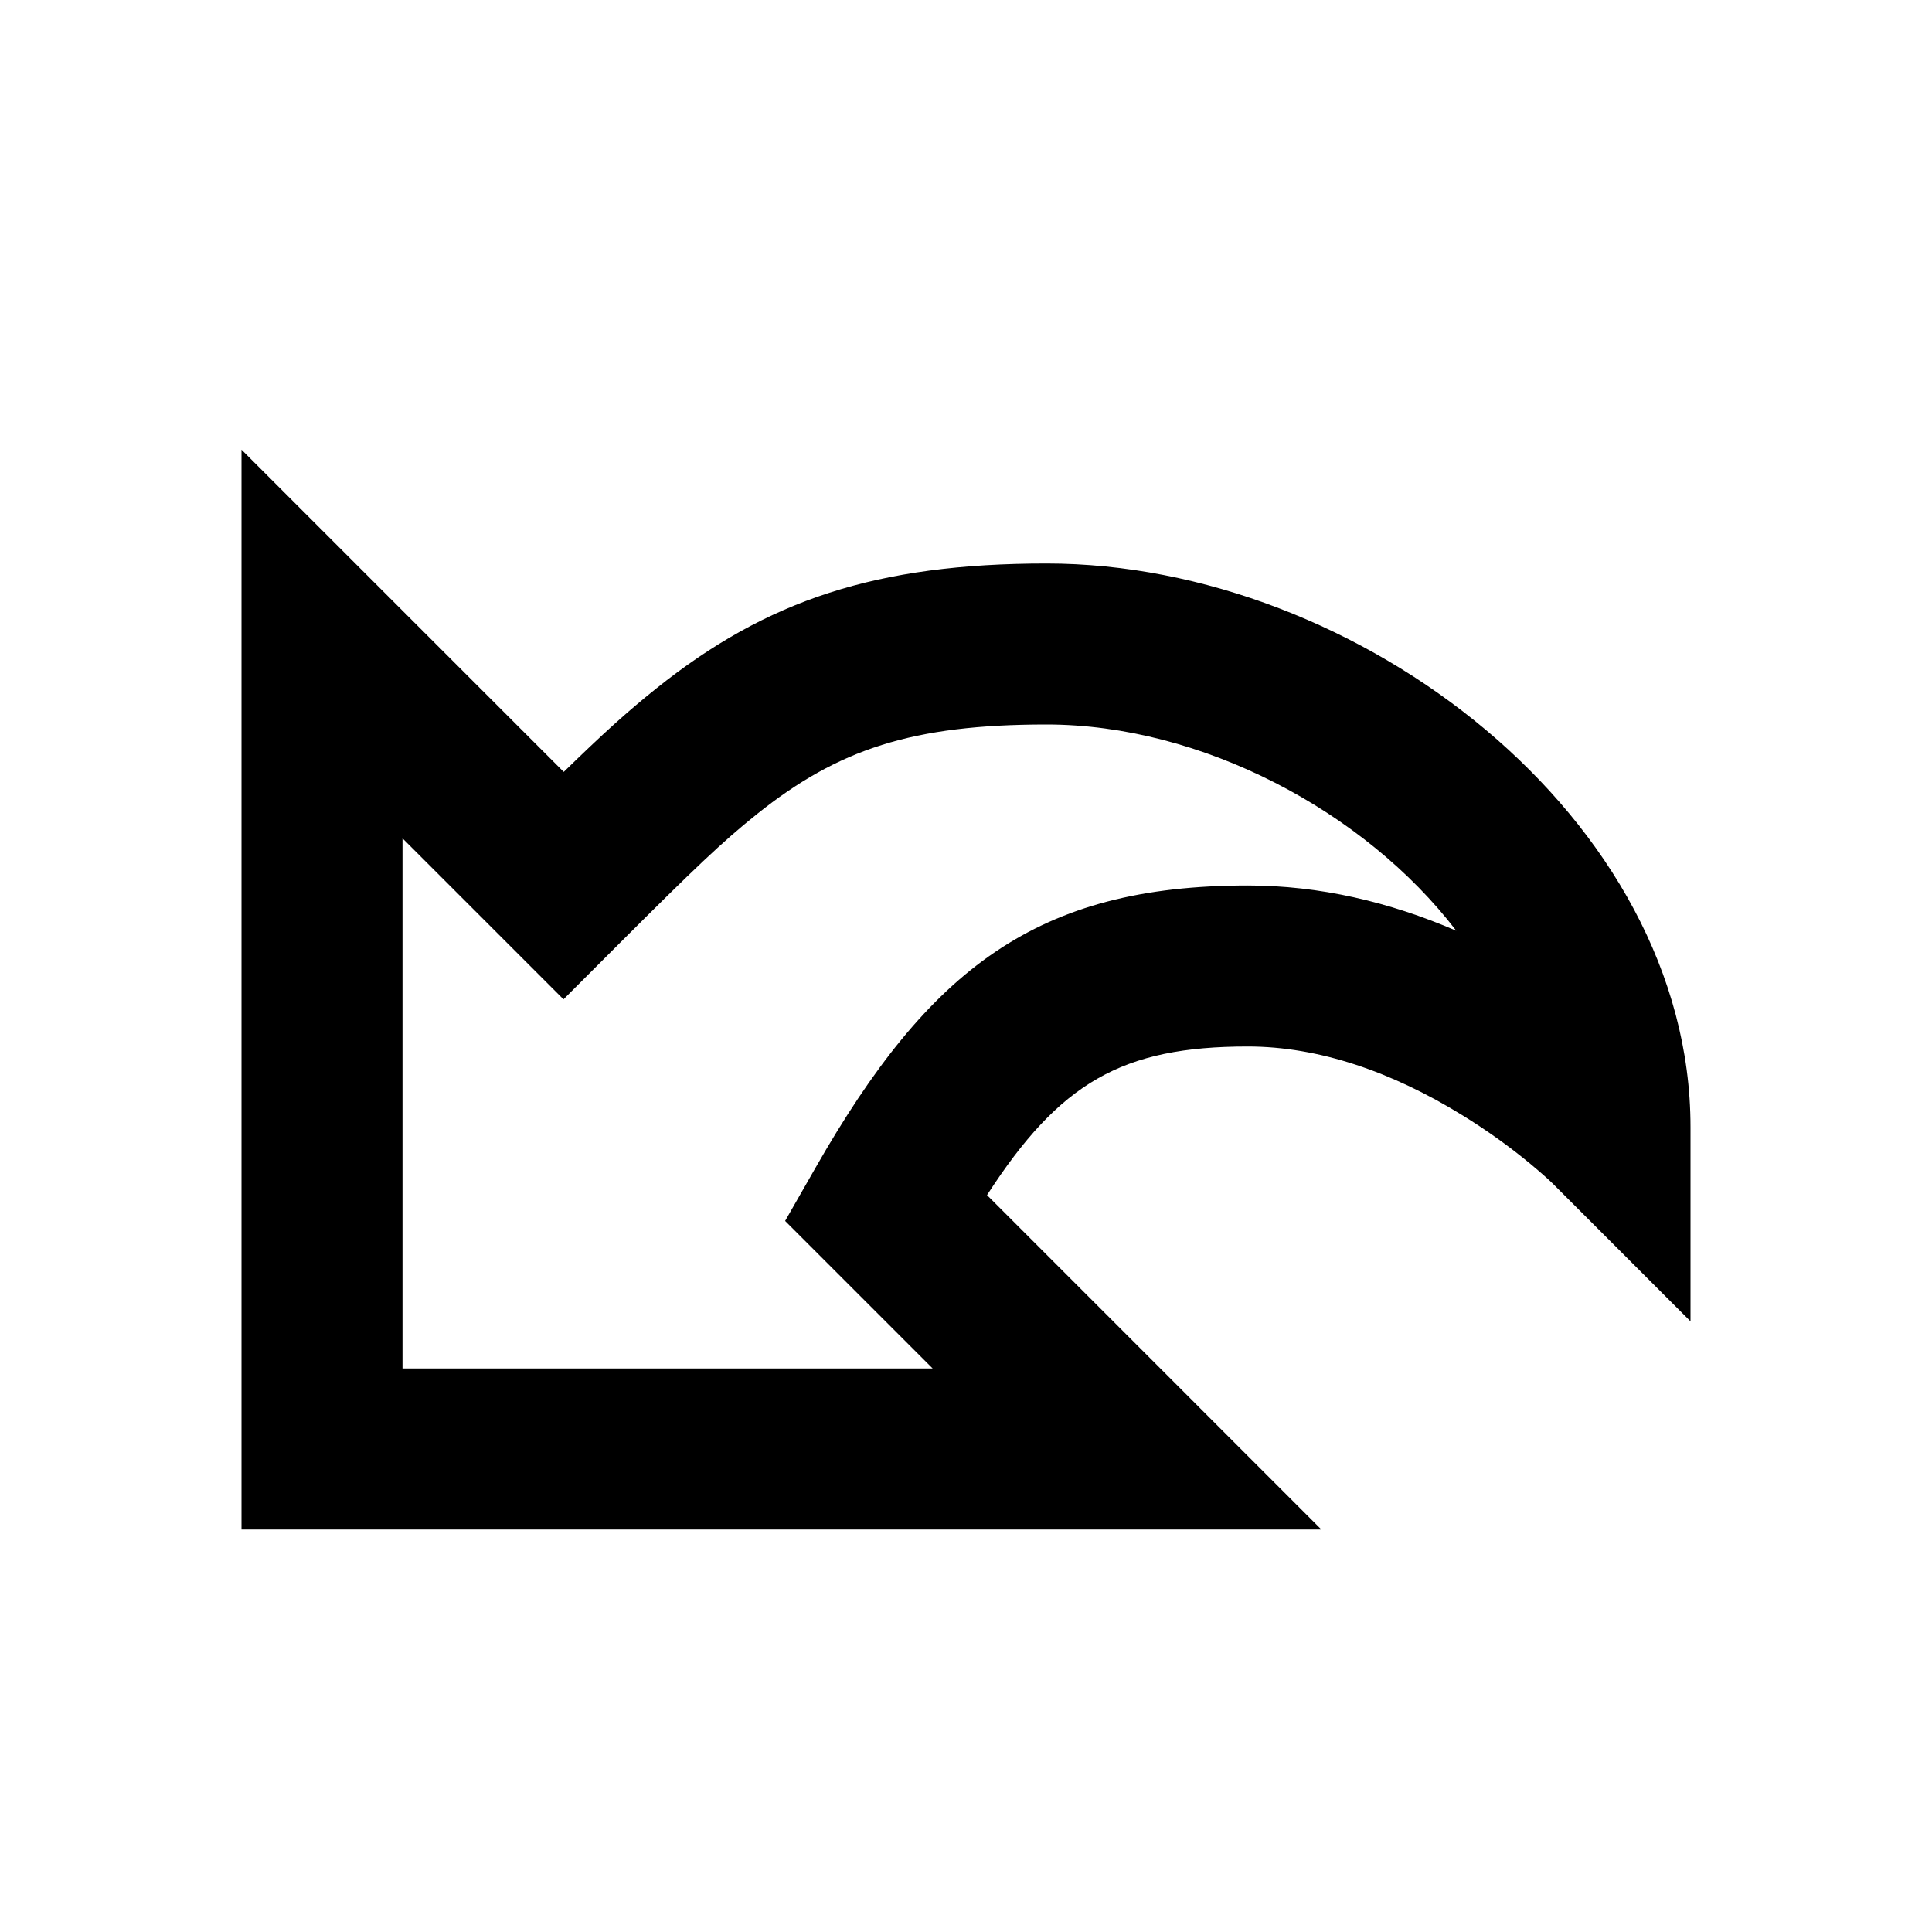<?xml version="1.0" encoding="utf-8"?><!-- Скачано с сайта svg4.ru / Downloaded from svg4.ru -->
<svg fill="#000000" width="800px" height="800px" viewBox="0 0 24 24" xmlns="http://www.w3.org/2000/svg">
  <path fill-rule="evenodd" d="M16.414,19 L3,19 L3,5.586 L7.003,9.589 C7.495,9.109 7.791,8.842 8.153,8.552 C9.525,7.455 10.889,7 13,7 C16.887,7 21,10.179 21,14 L21,16.414 L19.293,14.707 C19.252,14.666 19.155,14.578 19.011,14.458 C18.762,14.252 18.477,14.045 18.163,13.852 C17.293,13.316 16.385,13 15.5,13 C13.939,13 13.164,13.448 12.261,14.846 L16.414,19 Z M5,10.414 L5,17 L11.586,17 L9.753,15.167 L10.132,14.504 C11.546,12.029 12.883,11 15.5,11 C16.393,11 17.26,11.204 18.09,11.562 C16.953,10.076 14.922,9 13,9 C11.333,9 10.411,9.307 9.402,10.114 C8.973,10.457 8.624,10.791 7.707,11.707 L7,12.414 L5,10.414 Z"/>
</svg>
